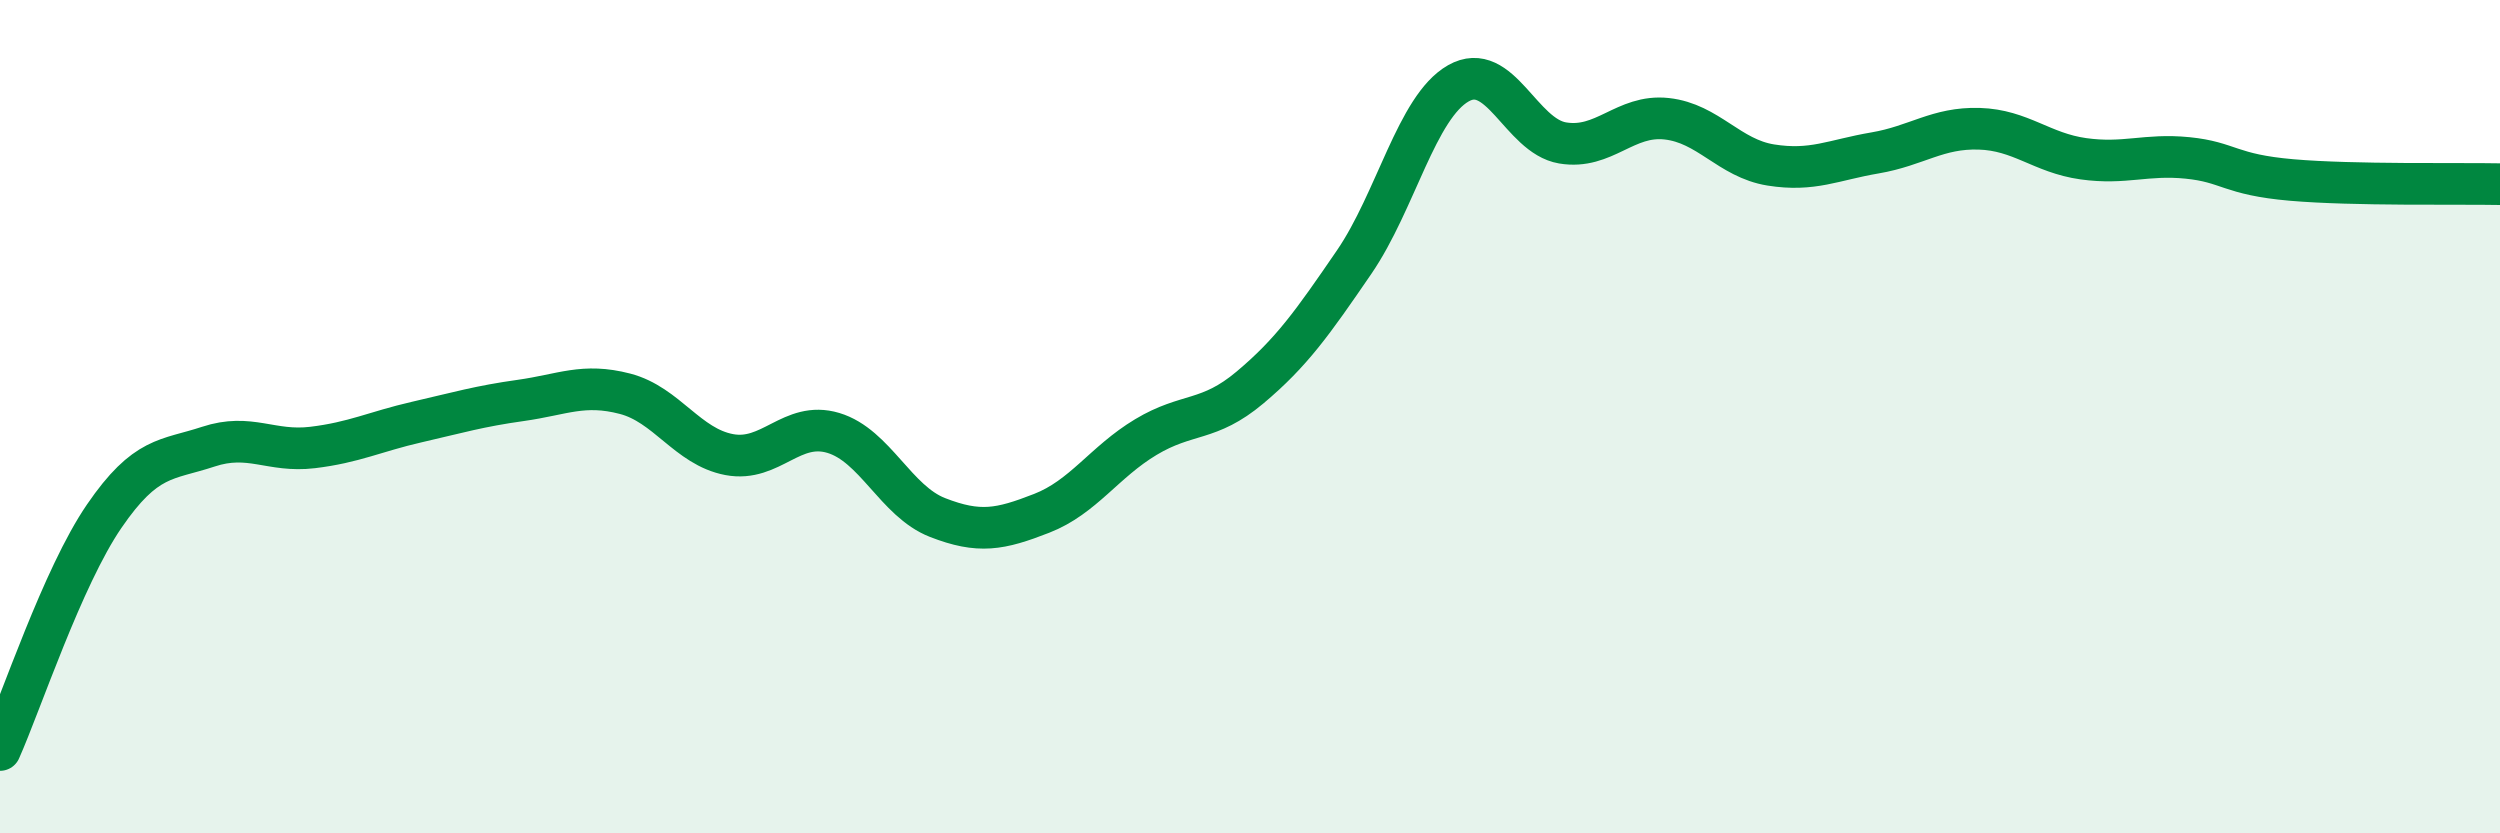 
    <svg width="60" height="20" viewBox="0 0 60 20" xmlns="http://www.w3.org/2000/svg">
      <path
        d="M 0,18 C 0.5,16.88 1.5,13.85 2.5,12.39 C 3.5,10.93 4,11.05 5,10.72 C 6,10.39 6.5,10.86 7.5,10.74 C 8.5,10.62 9,10.36 10,10.13 C 11,9.9 11.5,9.75 12.5,9.61 C 13.5,9.47 14,9.19 15,9.45 C 16,9.71 16.5,10.72 17.5,10.91 C 18.5,11.1 19,10.09 20,10.39 C 21,10.69 21.5,12.03 22.5,12.42 C 23.5,12.81 24,12.71 25,12.32 C 26,11.93 26.5,11.09 27.5,10.49 C 28.5,9.89 29,10.14 30,9.3 C 31,8.46 31.5,7.75 32.5,6.29 C 33.5,4.83 34,2.57 35,2 C 36,1.43 36.5,3.26 37.5,3.43 C 38.5,3.6 39,2.74 40,2.85 C 41,2.96 41.5,3.8 42.5,3.96 C 43.5,4.12 44,3.84 45,3.67 C 46,3.5 46.5,3.06 47.5,3.09 C 48.5,3.12 49,3.67 50,3.81 C 51,3.95 51.5,3.69 52.5,3.79 C 53.5,3.89 53.5,4.19 55,4.32 C 56.5,4.45 59,4.4 60,4.42L60 20L0 20Z"
        fill="#008740"
        opacity="0.1"
        stroke-linecap="round"
        stroke-linejoin="round"
      />
      <path
        d="M 0,18 C 0.5,16.88 1.5,13.85 2.5,12.39 C 3.5,10.93 4,11.05 5,10.72 C 6,10.39 6.5,10.86 7.5,10.74 C 8.5,10.62 9,10.36 10,10.13 C 11,9.9 11.5,9.75 12.5,9.61 C 13.5,9.47 14,9.19 15,9.45 C 16,9.71 16.5,10.72 17.5,10.91 C 18.5,11.1 19,10.09 20,10.39 C 21,10.69 21.5,12.03 22.5,12.42 C 23.5,12.81 24,12.71 25,12.32 C 26,11.93 26.5,11.09 27.5,10.49 C 28.5,9.89 29,10.14 30,9.3 C 31,8.46 31.5,7.75 32.5,6.29 C 33.5,4.83 34,2.57 35,2 C 36,1.43 36.5,3.26 37.5,3.43 C 38.5,3.6 39,2.74 40,2.85 C 41,2.96 41.5,3.8 42.5,3.96 C 43.5,4.12 44,3.84 45,3.67 C 46,3.5 46.5,3.06 47.5,3.09 C 48.5,3.12 49,3.67 50,3.81 C 51,3.95 51.5,3.69 52.5,3.79 C 53.5,3.89 53.5,4.19 55,4.32 C 56.5,4.45 59,4.4 60,4.42"
        stroke="#008740"
        stroke-width="1"
        fill="none"
        stroke-linecap="round"
        stroke-linejoin="round"
      />
    </svg>
  